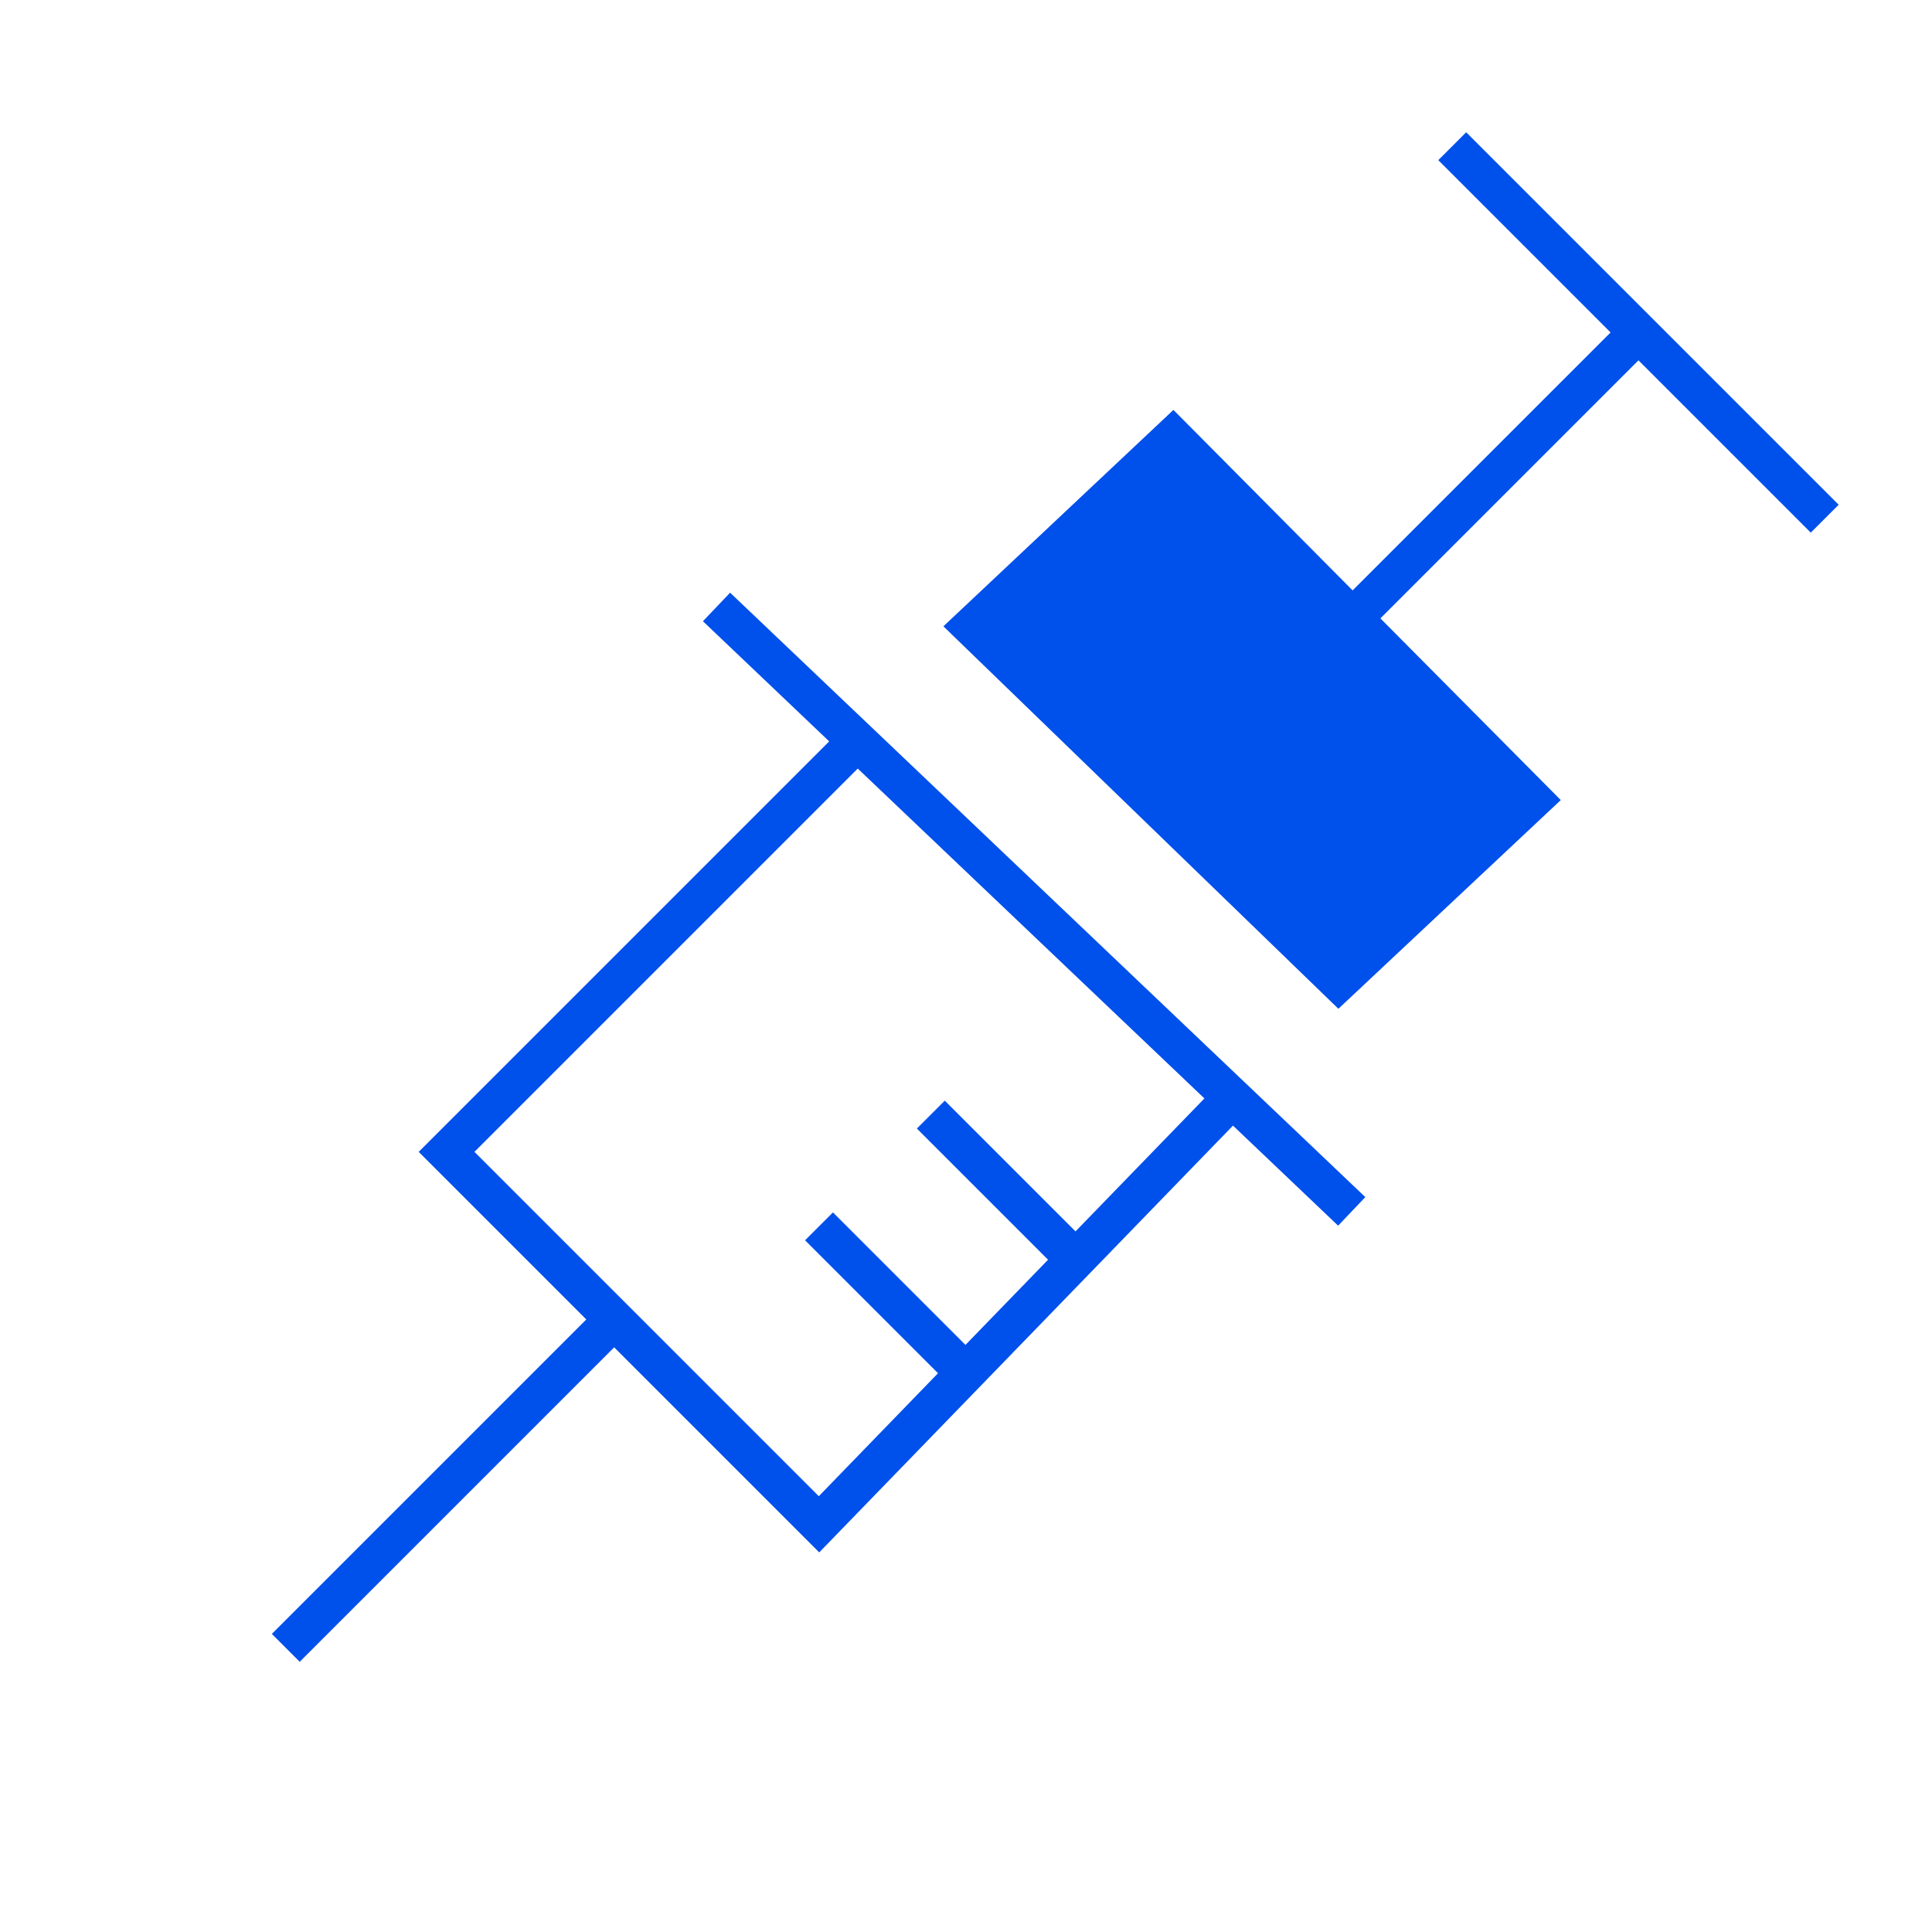 <svg width="49" height="49" viewBox="0 0 49 49" fill="none" xmlns="http://www.w3.org/2000/svg">
<path fill-rule="evenodd" clip-rule="evenodd" d="M33.938 31.086L17.828 15.756L18.517 15.032L34.627 30.361L33.938 31.086Z" fill="#0050EB"></path>
<path d="M22.04 18.5L11.326 29.214L20.772 38.66L31.5 27.594" stroke="#0050EB"></path>
<path d="M38.868 20.279L29.749 11.094L24.651 15.89L33.95 24.894L38.868 20.279Z" fill="#0050EB" stroke="#0050EB"></path>
<path d="M36.832 3.708L46.279 13.155" stroke="#0050EB"></path>
<path d="M41.555 8.432L33.053 16.933" stroke="#0050EB"></path>
<path d="M15.75 33.291L7.248 41.793" stroke="#0050EB"></path>
<path d="M24.551 34.882L20.772 31.103" stroke="#0050EB"></path>
<path d="M27.387 32.048L23.608 28.269" stroke="#0050EB"></path>
</svg>
